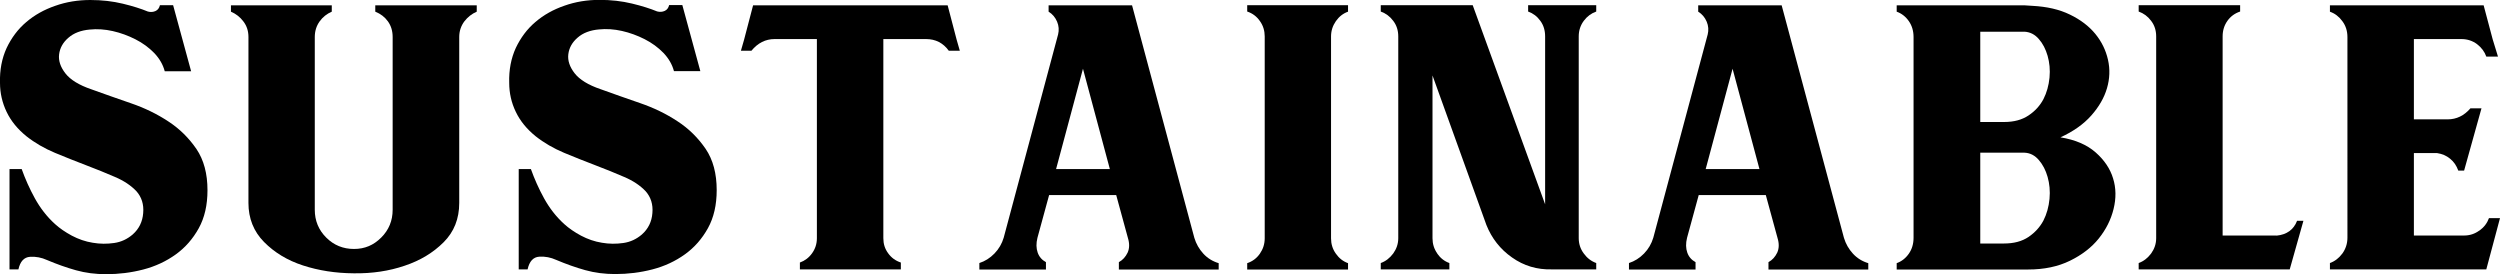 <?xml version="1.0" encoding="UTF-8"?>
<svg id="_レイヤー_2" data-name="レイヤー 2" xmlns="http://www.w3.org/2000/svg" viewBox="0 0 197.12 21.62">
  <g id="_レイヤー_1-2" data-name="レイヤー 1">
    <g>
      <path d="m1.46,21.24h-.71v-7.91h.96c.28.78.62,1.55,1.04,2.31.42.76.94,1.44,1.58,2.02.36.33.81.64,1.33.92.53.28,1.08.47,1.65.56.57.1,1.13.1,1.69.02.56-.08,1.04-.31,1.46-.67.5-.44.78-1.01.83-1.69.06-.68-.12-1.26-.54-1.73-.42-.44-.98-.82-1.69-1.12-.71-.31-1.46-.61-2.27-.92-.81-.31-1.62-.63-2.46-.98-.83-.35-1.58-.78-2.25-1.31-.69-.56-1.21-1.19-1.56-1.92C.18,8.11,0,7.34,0,6.54c-.03-1.03.15-1.94.52-2.75.38-.8.89-1.49,1.54-2.04.65-.56,1.42-.99,2.29-1.29.87-.31,1.8-.46,2.77-.46.92,0,1.77.1,2.56.29.79.19,1.45.4,1.98.62.22.06.42.04.6-.04.18-.08.3-.24.35-.46h1.04l1.42,5.21h-2.08c-.14-.53-.42-1.01-.83-1.44-.42-.43-.91-.79-1.48-1.08-.57-.29-1.17-.51-1.79-.65-.62-.14-1.23-.18-1.81-.12-.69.06-1.26.27-1.69.65-.43.37-.67.81-.73,1.31s.11,1,.5,1.5c.39.5,1.07.92,2.04,1.25,1,.36,2.04.73,3.12,1.1,1.08.37,2.07.85,2.96,1.44.89.58,1.62,1.31,2.21,2.17.58.86.87,1.94.87,3.25,0,1.17-.23,2.17-.69,3-.46.83-1.06,1.52-1.81,2.06-.75.54-1.6.94-2.56,1.19s-1.94.37-2.94.37c-.83,0-1.62-.1-2.37-.31-.75-.21-1.51-.48-2.29-.81-.42-.19-.86-.28-1.33-.25-.47.03-.78.36-.92,1Z"/>
      <path d="m26.16.42v.5c-.39.17-.71.42-.96.77-.25.35-.38.76-.38,1.23v13.62c0,.86.3,1.59.9,2.19.6.6,1.33.9,2.19.9s1.55-.3,2.15-.9c.6-.6.9-1.33.9-2.19V2.92c0-.47-.12-.88-.37-1.23-.25-.35-.58-.6-1-.77v-.5h8v.5c-.39.17-.71.42-.98.77-.26.35-.4.76-.4,1.23v13.08c0,1.25-.41,2.28-1.23,3.1-.82.82-1.84,1.44-3.07,1.85-1.23.42-2.56.62-4.01.6-1.45-.01-2.78-.22-4.01-.62-1.23-.4-2.25-1.02-3.07-1.85s-1.23-1.86-1.23-3.08V2.92c0-.47-.13-.88-.4-1.23-.26-.35-.59-.6-.98-.77v-.5h7.95Z"/>
      <path d="m41.61,21.24h-.71v-7.91h.96c.28.78.62,1.55,1.04,2.31.42.76.94,1.44,1.58,2.02.36.33.81.64,1.33.92.53.28,1.08.47,1.65.56.57.1,1.13.1,1.69.02.56-.08,1.04-.31,1.46-.67.5-.44.78-1.01.83-1.69.06-.68-.12-1.26-.54-1.73-.42-.44-.98-.82-1.69-1.12-.71-.31-1.46-.61-2.27-.92-.81-.31-1.62-.63-2.46-.98-.83-.35-1.58-.78-2.25-1.31-.69-.56-1.21-1.19-1.56-1.92-.35-.72-.52-1.49-.52-2.29-.03-1.03.15-1.94.52-2.75.38-.8.89-1.49,1.54-2.04.65-.56,1.42-.99,2.29-1.29.87-.31,1.8-.46,2.77-.46.92,0,1.77.1,2.56.29.79.19,1.45.4,1.98.62.22.06.42.04.6-.04.18-.08.3-.24.35-.46h1.04l1.42,5.21h-2.08c-.14-.53-.42-1.01-.83-1.44-.42-.43-.91-.79-1.48-1.08-.57-.29-1.17-.51-1.79-.65-.62-.14-1.23-.18-1.81-.12-.69.06-1.26.27-1.69.65-.43.37-.67.81-.73,1.31s.11,1,.5,1.5c.39.5,1.07.92,2.04,1.25,1,.36,2.04.73,3.12,1.1,1.08.37,2.07.85,2.96,1.44.89.58,1.62,1.31,2.21,2.17.58.86.87,1.94.87,3.25,0,1.17-.23,2.17-.69,3-.46.83-1.06,1.52-1.81,2.06-.75.54-1.6.94-2.56,1.19s-1.94.37-2.94.37c-.83,0-1.62-.1-2.37-.31-.75-.21-1.51-.48-2.29-.81-.42-.19-.86-.28-1.33-.25-.47.03-.78.36-.92,1Z"/>
      <path d="m74.72.42l.71,2.71.25.87h-.87c-.44-.61-1.04-.92-1.79-.92h-3.37v15.7c0,.45.12.84.38,1.19.25.35.58.59,1,.73v.54h-7.96v-.54c.39-.14.71-.38.96-.73.25-.35.38-.74.38-1.19V3.08h-3.33c-.72,0-1.33.31-1.83.92h-.83l.25-.87.71-2.71h15.37Z"/>
      <path d="m77.22,20.74c.44-.14.84-.39,1.19-.75.35-.36.59-.78.73-1.25l4.29-16.03c.08-.33.06-.67-.08-1-.14-.33-.36-.6-.67-.79v-.5h6.58l4.91,18.33c.14.47.38.89.71,1.25.33.36.74.61,1.21.75v.5h-7.87v-.58c.31-.17.53-.42.69-.75.15-.33.16-.72.02-1.17l-.92-3.37h-5.29l-.92,3.37c-.11.44-.1.83.02,1.17s.34.58.65.75v.58h-5.25v-.5Zm10.29-7.41l-2.12-7.91-2.12,7.91h4.25Z"/>
      <path d="m106.29.42v.5c-.39.14-.71.39-.96.75-.25.36-.38.76-.38,1.21v15.91c0,.44.12.85.38,1.21.25.36.57.61.96.75v.5h-7.95v-.5c.42-.14.75-.39,1-.75.25-.36.38-.76.38-1.21V2.87c0-.44-.12-.85-.38-1.21-.25-.36-.58-.61-1-.75v-.5h7.95Z"/>
      <path d="m113.32,19.99c.25.36.57.61.96.75v.5h-5.41v-.5c.39-.14.71-.39.98-.75.26-.36.4-.76.4-1.21V2.87c0-.47-.13-.88-.4-1.23-.26-.35-.59-.59-.98-.73v-.5h7.25l5.71,15.7V2.87c0-.47-.12-.88-.38-1.23-.25-.35-.57-.59-.96-.73v-.5h5.37v.5c-.39.14-.72.38-.98.73-.26.35-.4.76-.4,1.23v15.91c0,.44.13.85.4,1.21.26.36.59.61.98.75v.5h-3.5c-1.17.03-2.21-.28-3.14-.94-.93-.65-1.6-1.51-2.02-2.56l-4.25-11.79v12.83c0,.44.12.85.38,1.21Z"/>
      <path d="m128.44,20.74c.44-.14.84-.39,1.19-.75.35-.36.59-.78.73-1.25l4.29-16.03c.08-.33.06-.67-.08-1-.14-.33-.36-.6-.67-.79v-.5h6.58l4.91,18.33c.14.47.38.89.71,1.25.33.36.74.61,1.21.75v.5h-7.87v-.58c.31-.17.53-.42.69-.75.15-.33.16-.72.02-1.17l-.92-3.37h-5.29l-.92,3.37c-.11.44-.1.83.02,1.17s.34.58.65.75v.58h-5.25v-.5Zm10.29-7.41l-2.12-7.91-2.12,7.91h4.25Z"/>
      <path d="m162.47,10.83c1.17.19,2.09.59,2.77,1.19.68.6,1.14,1.28,1.37,2.04.24.76.25,1.57.04,2.42-.21.85-.6,1.62-1.17,2.33-.57.71-1.33,1.29-2.27,1.75-.94.46-2.04.69-3.29.69h-10.37v-.5c.39-.14.71-.39.96-.75.25-.36.37-.78.37-1.25V2.92c0-.47-.12-.89-.37-1.25-.25-.36-.57-.61-.96-.75v-.5h10.08l.62.04c1.14.06,2.12.28,2.96.69.83.4,1.5.91,2,1.52.5.61.83,1.29,1,2.04.17.75.14,1.5-.08,2.25-.22.75-.63,1.46-1.23,2.14-.6.68-1.41,1.26-2.44,1.73Zm-6.33-1.21h1.87c.78,0,1.42-.17,1.94-.52.51-.34.9-.77,1.17-1.28.26-.51.42-1.08.48-1.7s0-1.19-.15-1.72c-.15-.52-.38-.97-.69-1.32-.31-.36-.68-.55-1.12-.58h-3.5v7.12Zm1.87,9.58c.78,0,1.42-.17,1.94-.52.51-.35.9-.78,1.17-1.29.26-.51.42-1.08.48-1.71.06-.62,0-1.2-.15-1.73-.15-.53-.38-.97-.69-1.33-.31-.36-.68-.56-1.12-.58h-3.5v7.16h1.87Z"/>
      <path d="m179.5,18.58c.81-.08,1.35-.47,1.62-1.17h.5l-1.08,3.83h-11.91v-.5c.39-.14.71-.39.98-.75.26-.36.4-.76.4-1.21V2.87c0-.47-.13-.88-.4-1.23-.26-.35-.59-.59-.98-.73v-.5h8v.5c-.42.14-.75.38-1,.73-.25.35-.38.76-.38,1.23v15.7h4.25Z"/>
      <path d="m195.5,18.18c.36-.26.61-.59.75-.98h.87l-1.08,4.04h-12.33v-.5c.39-.14.71-.39.98-.75.26-.36.4-.78.4-1.25V2.92c0-.47-.13-.89-.4-1.25-.26-.36-.59-.61-.98-.75v-.5h12.12l.71,2.67.42,1.37h-.92c-.14-.39-.38-.71-.73-.98-.35-.26-.76-.4-1.23-.4h-3.75v6.33h2.67c.69,0,1.29-.29,1.79-.87h.87l-1.37,4.91h-.46c-.14-.39-.35-.7-.65-.94-.29-.24-.63-.38-1.02-.44h-1.83v6.5h3.96c.44,0,.85-.13,1.21-.4Z"/>
    </g>
  </g>
</svg>